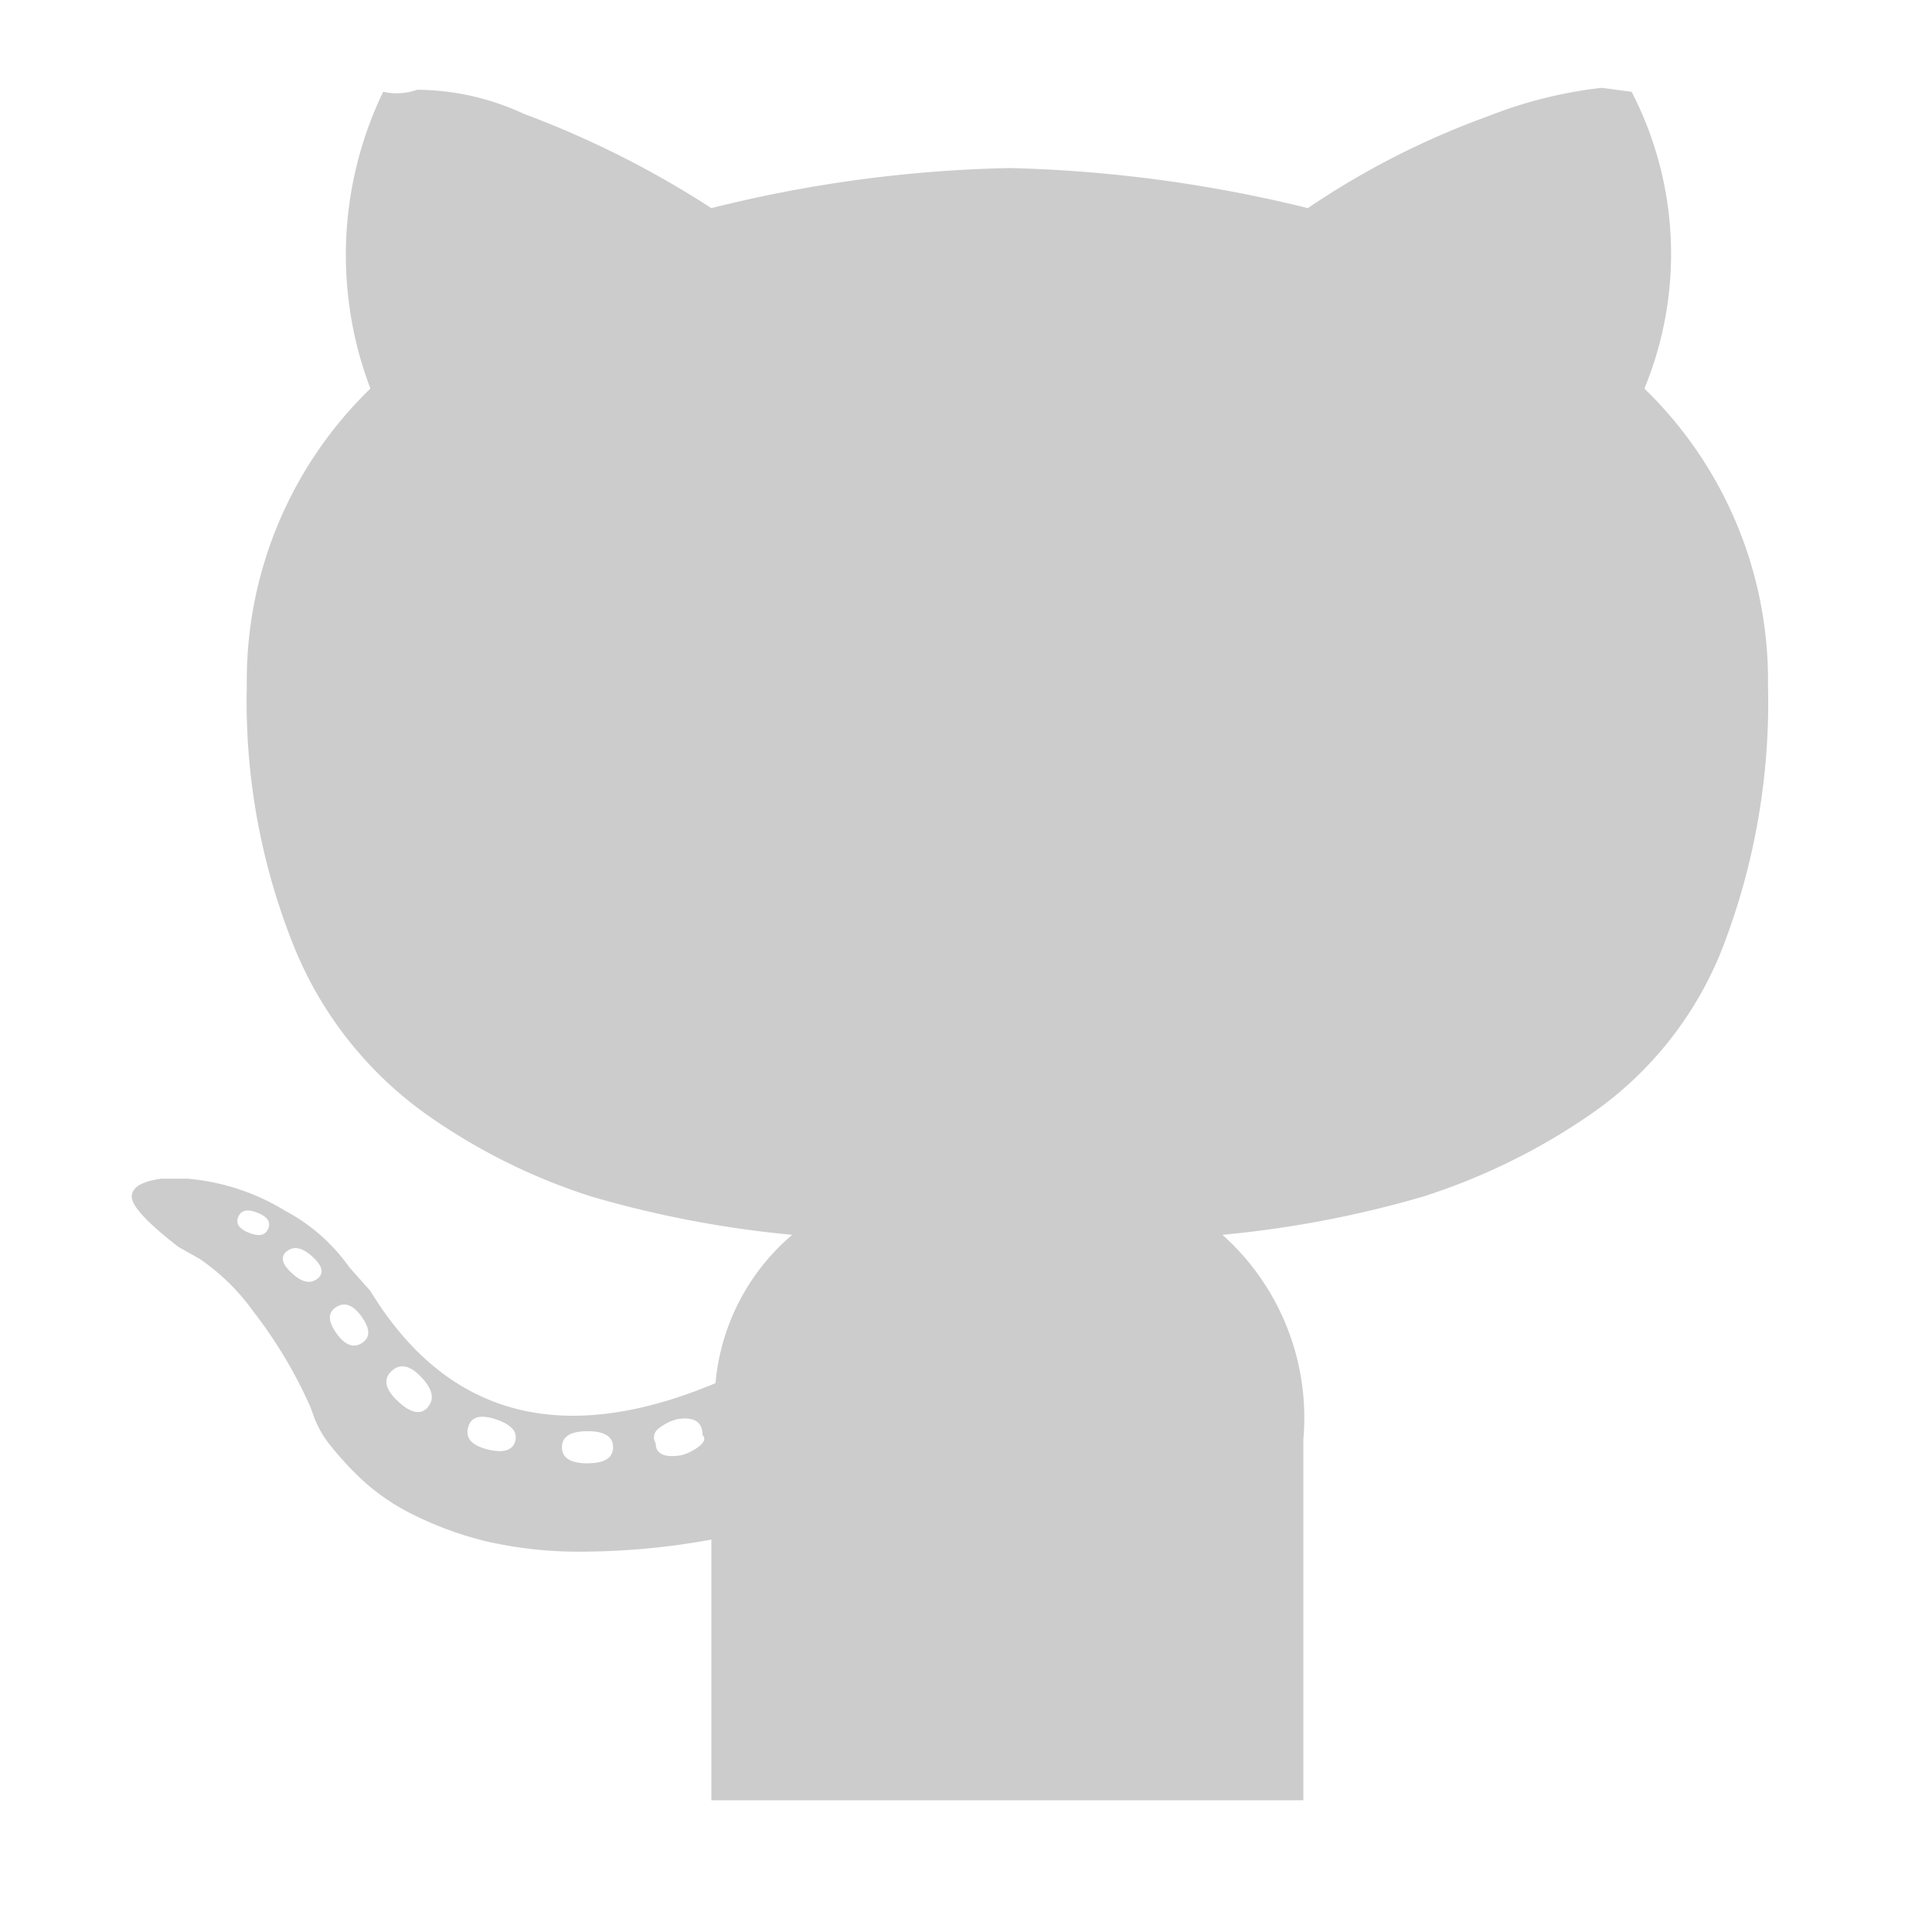 <svg xmlns="http://www.w3.org/2000/svg" width="44" height="44" viewBox="0 0 44 44">
  <g id="github_icon" transform="translate(-1577 -20)">
    <rect id="frame" width="44" height="44" transform="translate(1577 20)" fill="none" />
    <g id="github" transform="translate(1580 22)">
      <path id="github-alt" d="M37.264,13.775a15.529,15.529,0,0,1-1.019,5.937,8.257,8.257,0,0,1-2.96,3.79A14.394,14.394,0,0,1,29.4,25.421a24.352,24.352,0,0,1-4.561.868,5.586,5.586,0,0,1,1.843,4.658v8.22H13.2V33.23a16.553,16.553,0,0,1-2.862.274A9.43,9.43,0,0,1,8.1,33.276a7.866,7.866,0,0,1-1.65-.594,4.942,4.942,0,0,1-1.164-.776,7.307,7.307,0,0,1-.727-.776,2.39,2.39,0,0,1-.388-.639l-.1-.274a10.442,10.442,0,0,0-1.31-2.192,4.894,4.894,0,0,0-1.215-1.188l-.486-.274Q0,25.741,0,25.421t.679-.411H1.26a5.066,5.066,0,0,1,2.232.731A4.175,4.175,0,0,1,4.948,27.02l.486.548q2.62,4.293,7.86,2.1a5.013,5.013,0,0,1,1.747-3.379,24.377,24.377,0,0,1-4.561-.868A13.687,13.687,0,0,1,6.646,23.5a8.687,8.687,0,0,1-2.958-3.791A14.956,14.956,0,0,1,2.62,13.775,9.255,9.255,0,0,1,5.435,7.016,8.552,8.552,0,0,1,5.726.257,1.4,1.4,0,0,0,6.5.211,5.834,5.834,0,0,1,8.928.759,21.9,21.9,0,0,1,13.2,2.907a30.341,30.341,0,0,1,6.792-.913,31.388,31.388,0,0,1,6.792.913,18.537,18.537,0,0,1,4.125-2.1A10.02,10.02,0,0,1,33.479.167l.679.091a8.037,8.037,0,0,1,.291,6.759,9.253,9.253,0,0,1,2.815,6.759ZM3.106,26.152q.1-.228-.242-.365t-.437.091q-.1.228.242.365T3.106,26.152Zm1.116,1.142q.242-.183-.1-.5t-.582-.137q-.243.182.1.5T4.221,27.294ZM5.24,28.755q.291-.183,0-.594t-.582-.228q-.291.183,0,.594T5.24,28.755Zm1.5,1.461q.242-.274-.146-.685t-.679-.137q-.291.274.146.685T6.745,30.216Zm1.989.776q.1-.32-.437-.5t-.631.183q-.1.365.437.5T8.734,30.992Zm1.65.5q.582,0,.582-.365t-.582-.365q-.582,0-.582.365T10.384,31.494Zm2.135-.183a1.122,1.122,0,0,0,.437-.228q.146-.137.049-.228,0-.457-.582-.365a1.122,1.122,0,0,0-.437.228.243.243,0,0,0-.049.32q0,.365.582.274Z" transform="translate(0.001 -0.167)" fill="#ccc" />
    </g>
  </g>
</svg>
